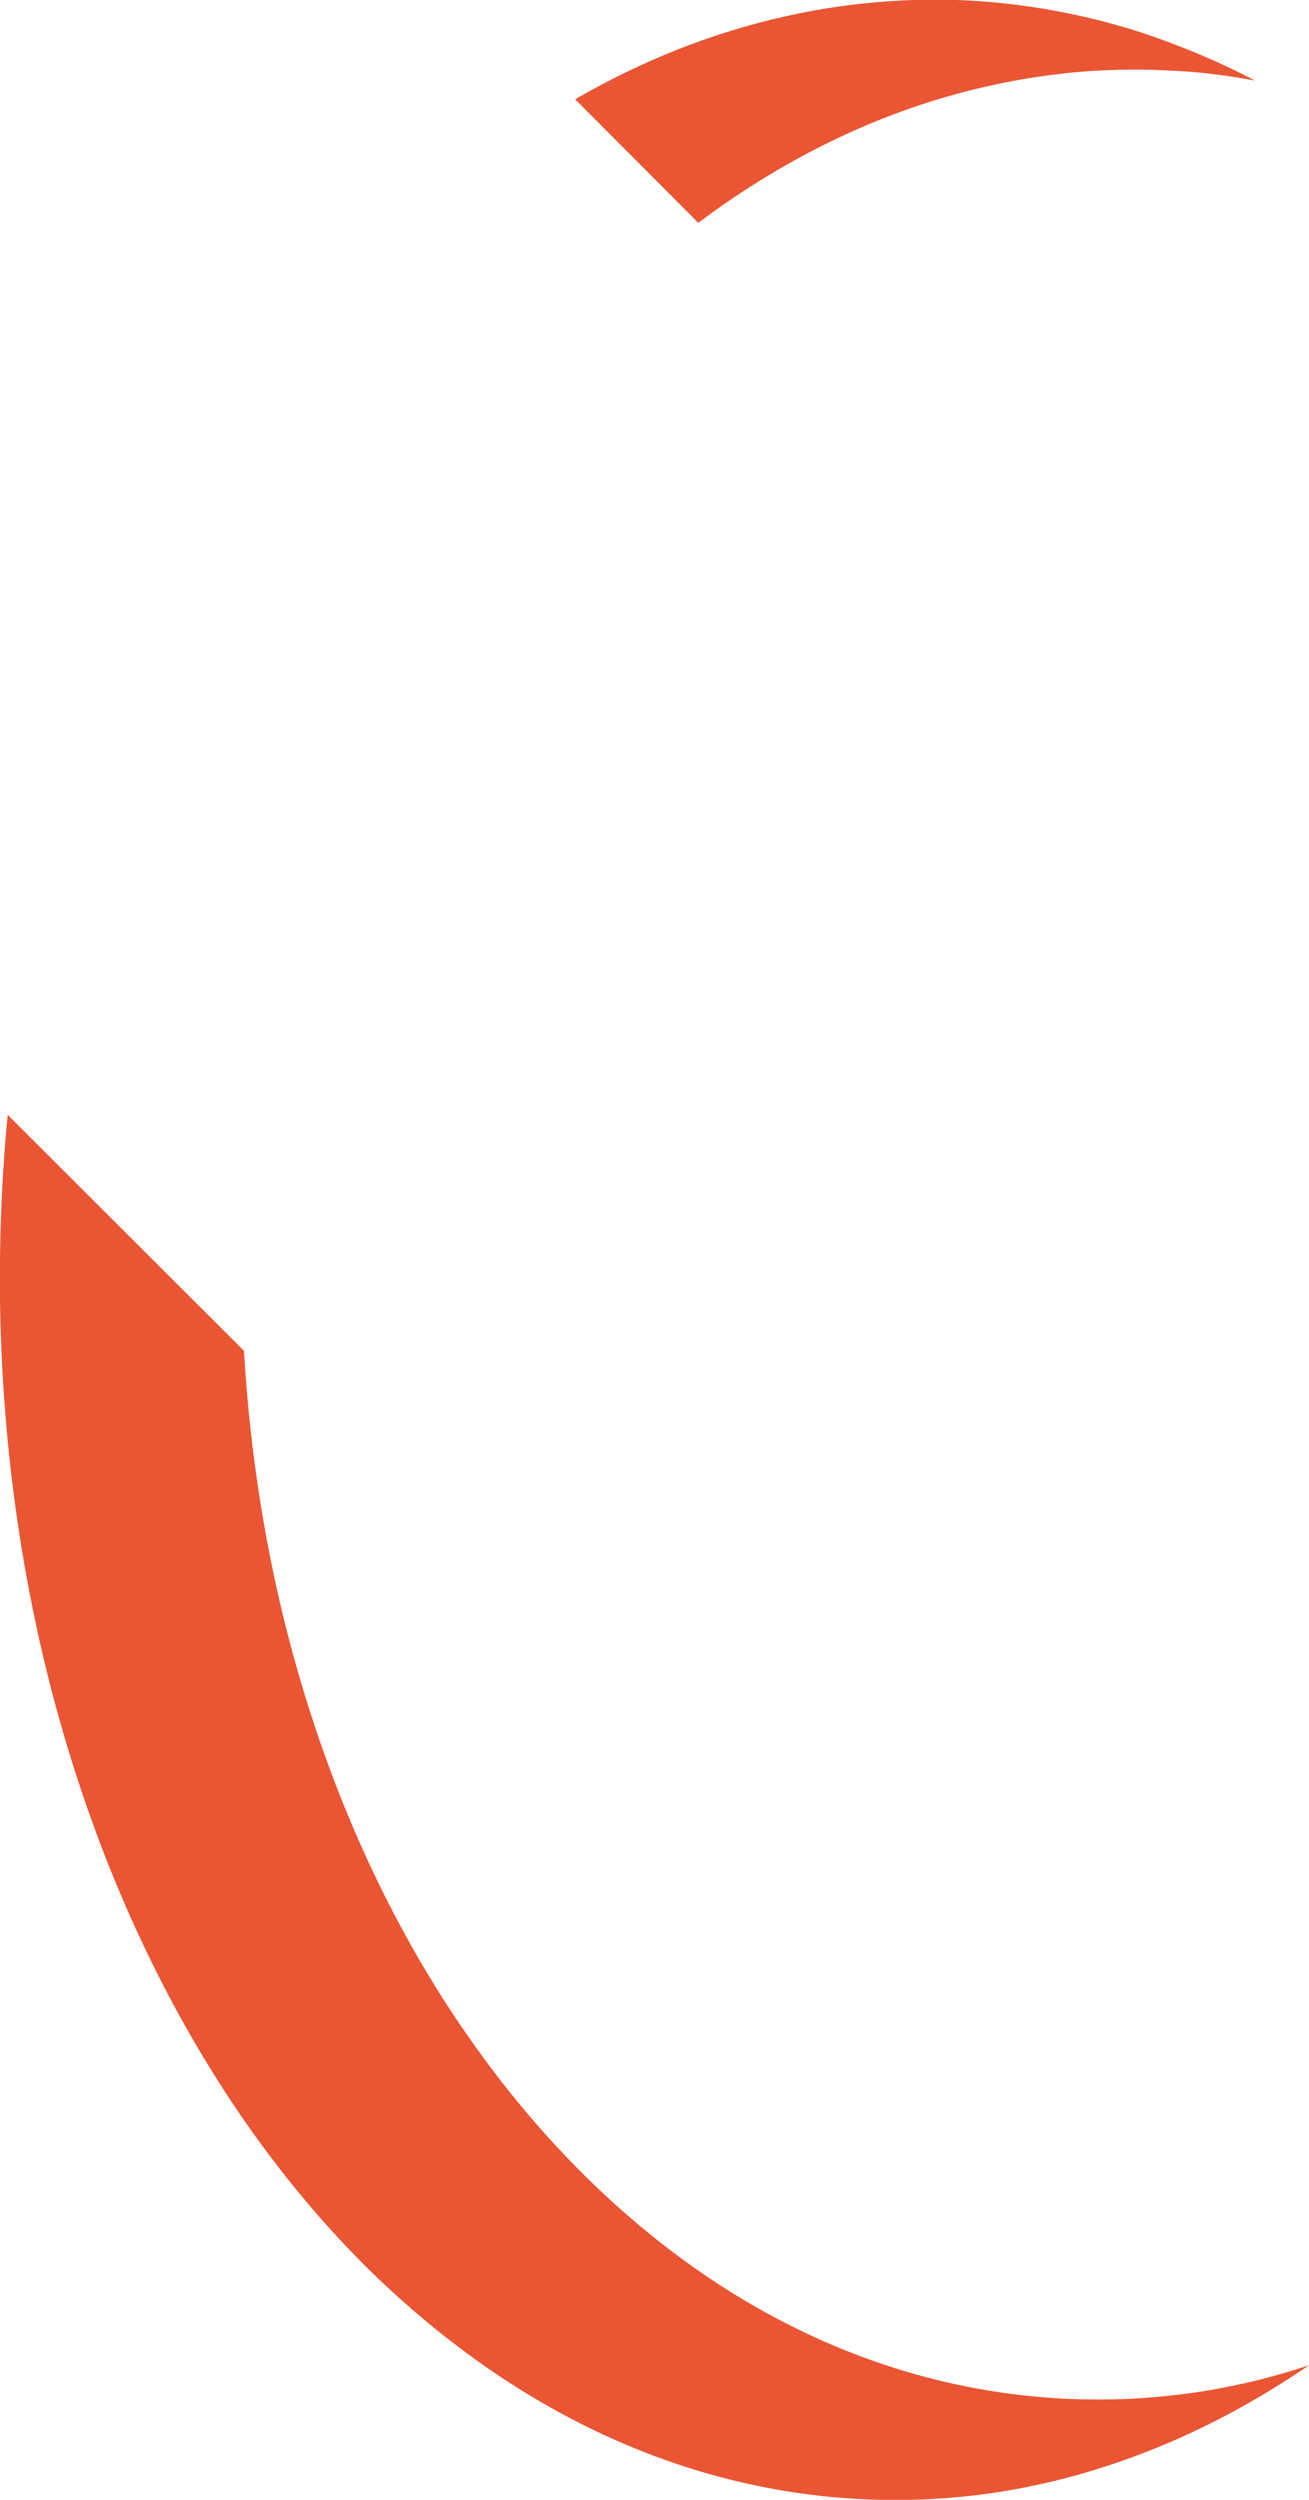 <?xml version="1.0" encoding="utf-8"?>
<!-- Generator: Adobe Illustrator 26.5.0, SVG Export Plug-In . SVG Version: 6.00 Build 0)  -->
<svg version="1.1" id="Calque_1" xmlns="http://www.w3.org/2000/svg" xmlns:xlink="http://www.w3.org/1999/xlink" x="0px" y="0px"
	 viewBox="0 0 357.3 682.1" style="enable-background:new 0 0 357.3 682.1;" xml:space="preserve">
<path style="fill:#EA5533;" d="M190.6,60.8C215,42.5,242.4,29.2,272,23c6-1.3,11.9-2.2,17.8-2.9c6-0.7,11.9-1,17.7-1.1
	c5.9-0.1,11.8,0.2,17.6,0.6c5.9,0.5,11.7,1.3,17.5,2.4c-10.1-5.3-20.5-9.6-31-13.1c-10.5-3.4-21.2-5.8-32-7.3
	c-10.7-1.5-21.6-2-32.6-1.5c-10.9,0.5-21.8,1.9-32.8,4.4c-20.1,4.5-39.3,12.2-57.2,22.6L190.6,60.8z"/>
<path style="fill:#EA5533;" d="M134.3,647c28,19.1,59.4,31.3,93.3,34.4c11.3,1,22.5,1,33.5,0c11.2-1,22.2-3.1,33.1-6.1
	c10.9-3.1,21.7-7.1,32.2-12.1c10.6-5,20.9-11,30.9-17.8c-5.8,1.9-11.7,3.6-17.6,4.9c-5.9,1.3-11.8,2.4-17.9,3.1
	c-6,0.7-12,1.2-18,1.3c-6,0.1-12.1,0-18.2-0.5c-32.5-2.5-62.7-13.5-89.6-31c-26.2-17.1-49.4-40.4-68.6-68.1
	c-18.9-27.2-34-58.9-44.5-93.6c-8.8-28.9-14.4-60.2-16.3-92.9L2.1,304.2c-1.6,16.5-2.3,33.4-2.1,50.6c0.6,42,6.7,81.9,17.4,118.5
	c10.8,37,26.4,71,45.8,100.2c10.9,16.4,23.1,31.4,36.3,44.6C110.4,628.9,122,638.6,134.3,647"/>
</svg>
